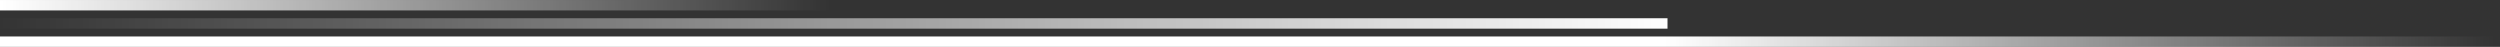 <?xml version="1.0" encoding="UTF-8" standalone="no"?>
<!DOCTYPE svg PUBLIC "-//W3C//DTD SVG 1.1//EN" "http://www.w3.org/Graphics/SVG/1.1/DTD/svg11.dtd">
<svg width="100%" height="100%" viewBox="0 0 1920 36" version="1.1" xmlns="http://www.w3.org/2000/svg" xmlns:xlink="http://www.w3.org/1999/xlink" xml:space="preserve" xmlns:serif="http://www.serif.com/" style="fill-rule:evenodd;clip-rule:evenodd;stroke-linejoin:round;stroke-miterlimit:2;">
    <rect x="0" y="0" width="1920" height="36" fill="#333333" stroke="none"/>
    <g transform="matrix(1,0,0,1,0,-6)">
        <g transform="matrix(1,0,0,1,0,144)">
            <g transform="matrix(1,0,0,0.667,0,-130)">
                <rect x="0" y="30" width="1920" height="12" style="fill:url(#_Linear1);"/>
            </g>
            <g transform="matrix(0.667,0,0,0.667,0,-144)">
                <rect x="0" y="30" width="1920" height="12" style="fill:url(#_Linear2);"/>
            </g>
            <g transform="matrix(0.333,0,0,0.667,0,-158)">
                <rect x="0" y="30" width="1920" height="12" style="fill:url(#_Linear3);"/>
            </g>
        </g>
    </g>
    <defs>
        <linearGradient id="_Linear1" x1="0" y1="0" x2="1" y2="0" gradientUnits="userSpaceOnUse" gradientTransform="matrix(-640,1.17566e-13,-7.83774e-14,-960,1920,36)"><stop offset="0" style="stop-color:white;stop-opacity:0"/><stop offset="1" style="stop-color:white;stop-opacity:1"/></linearGradient>
        <linearGradient id="_Linear2" x1="0" y1="0" x2="1" y2="0" gradientUnits="userSpaceOnUse" gradientTransform="matrix(-1920,2.35132e-13,-2.35132e-13,-1920,1920,36)"><stop offset="0" style="stop-color:white;stop-opacity:1"/><stop offset="1" style="stop-color:white;stop-opacity:0"/></linearGradient>
        <linearGradient id="_Linear3" x1="0" y1="0" x2="1" y2="0" gradientUnits="userSpaceOnUse" gradientTransform="matrix(-1920,1.17566e-13,-2.35132e-13,-960,1920,30)"><stop offset="0" style="stop-color:white;stop-opacity:0"/><stop offset="1" style="stop-color:white;stop-opacity:1"/></linearGradient>
    </defs>
</svg>
